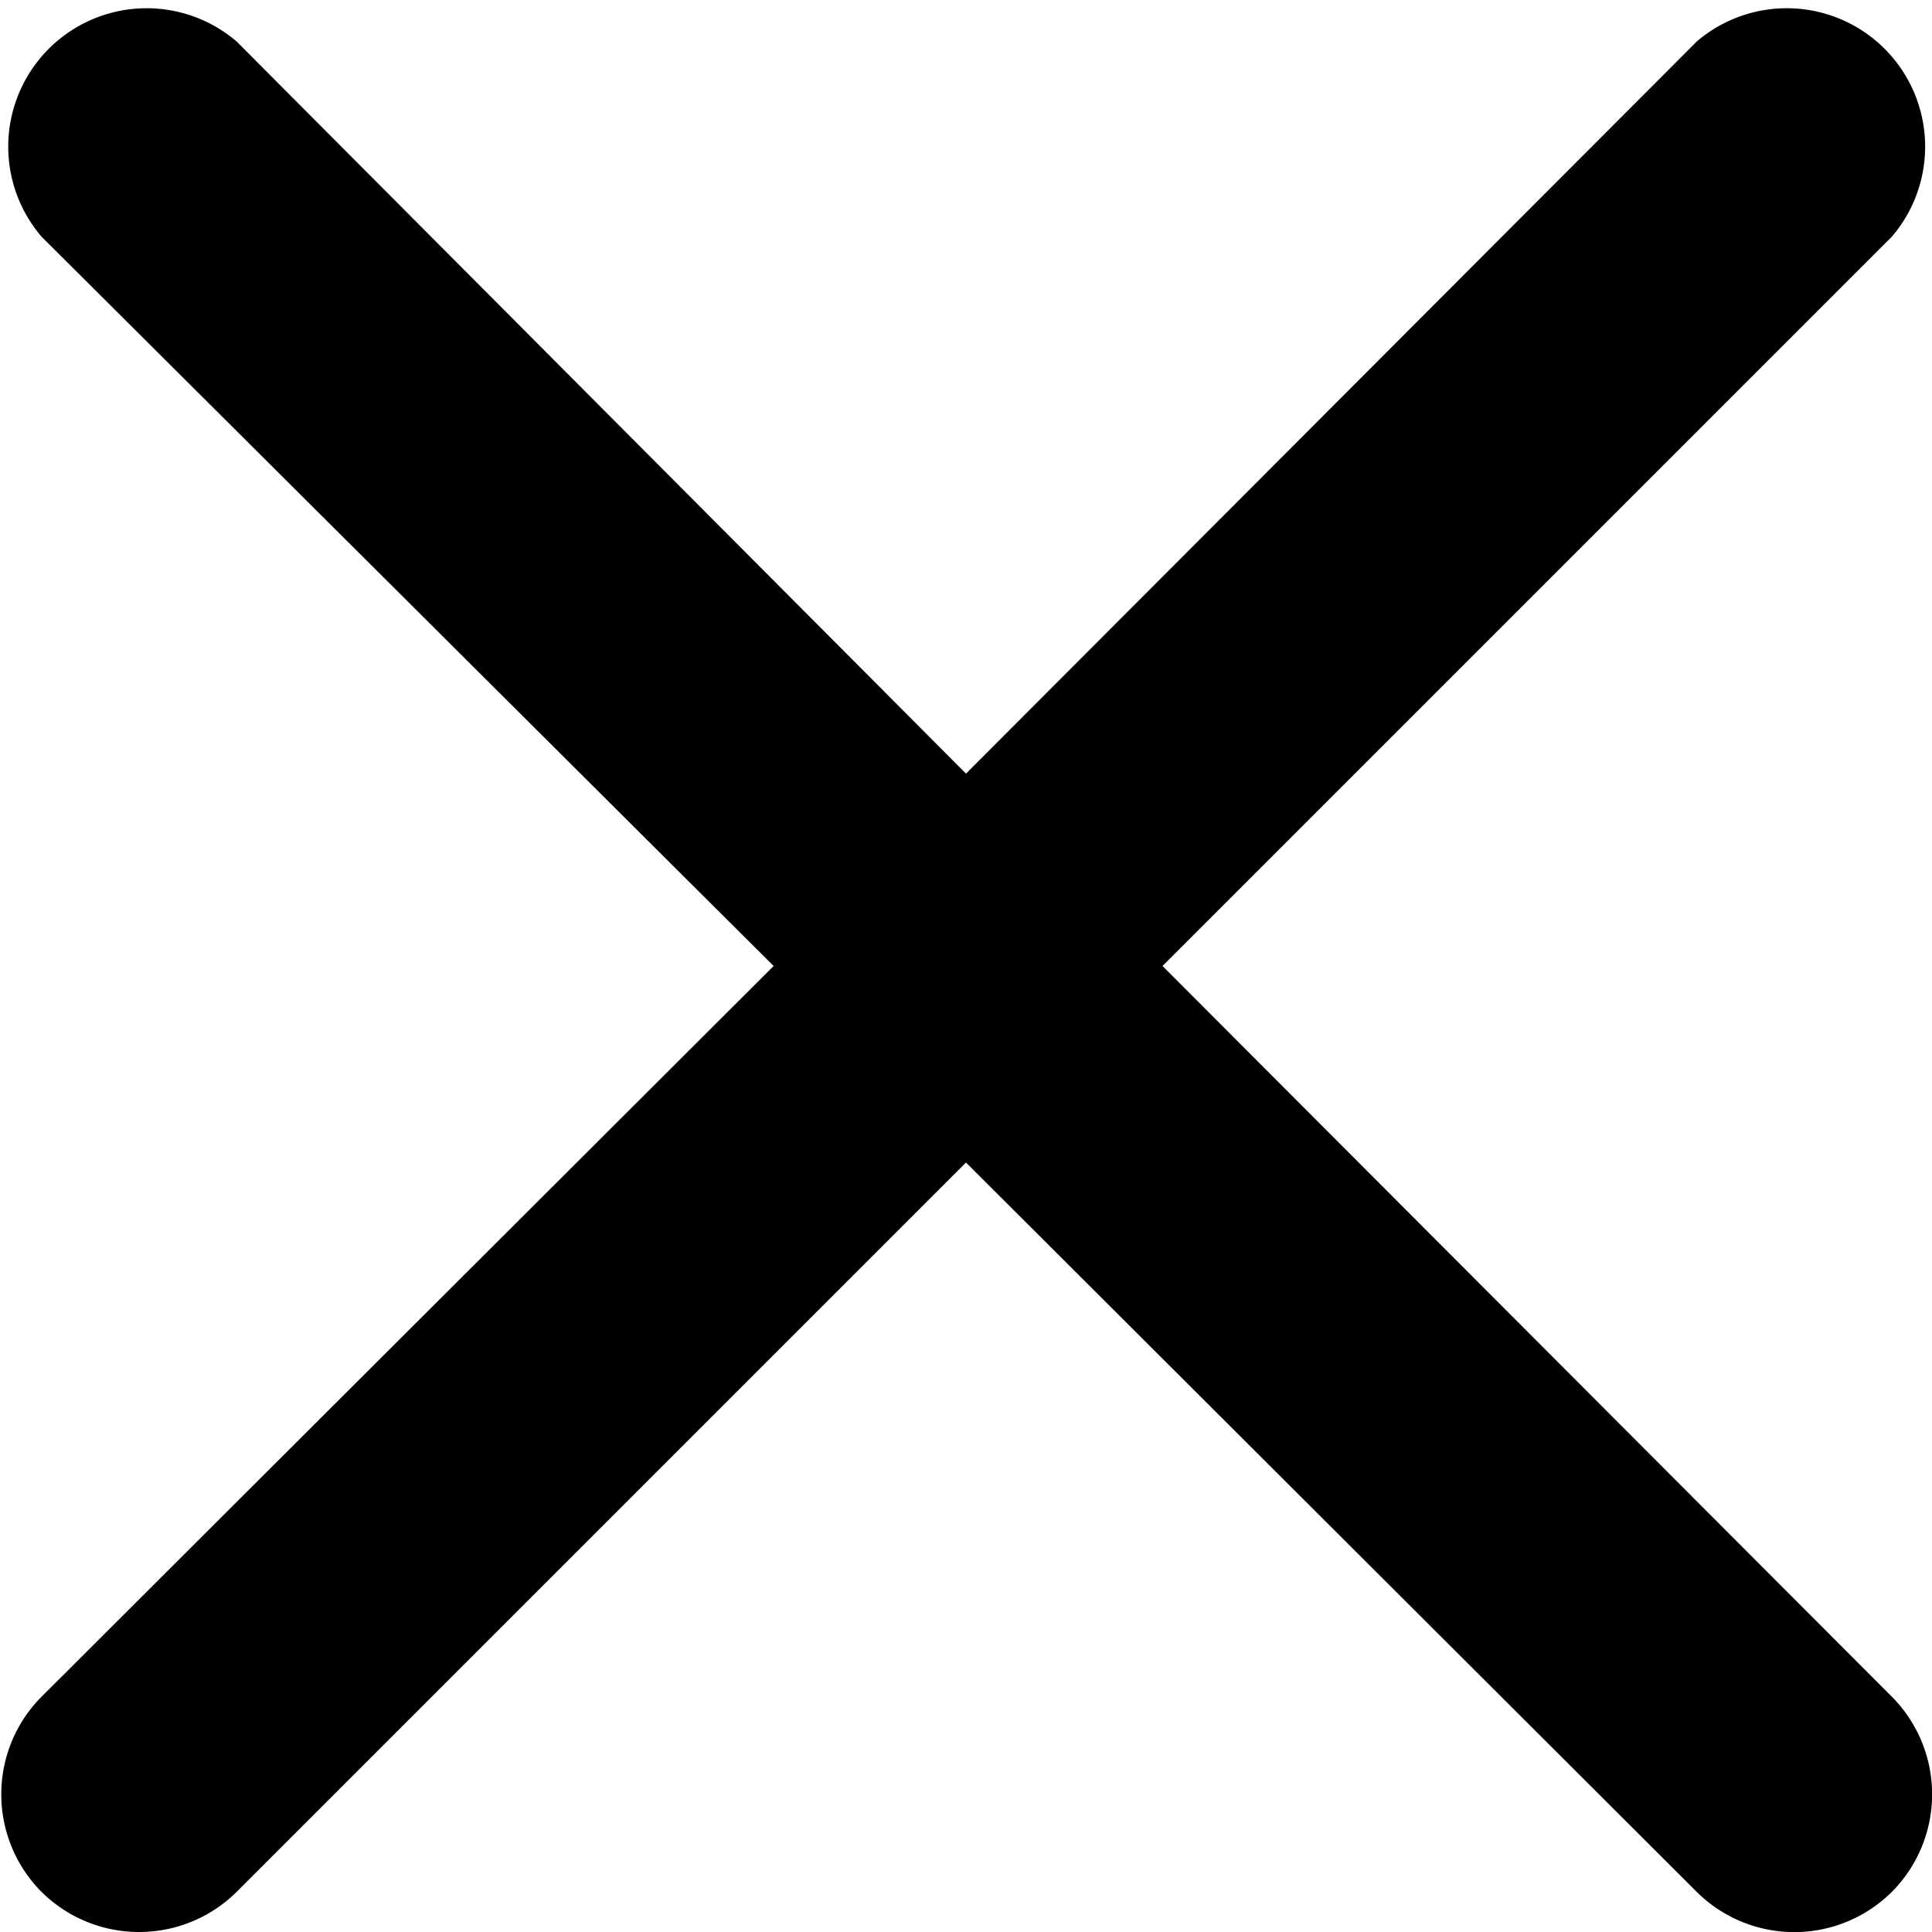 <svg xmlns="http://www.w3.org/2000/svg" viewBox="0 0 13.96 13.96"><path d="M8.81,7.39l5.27-5.27A1,1,0,0,0,12.67.71L7.39,6,2.12.71A1,1,0,0,0,.71,2.12L6,7.39.71,12.67a1,1,0,0,0,0,1.41,1,1,0,0,0,.7.29,1,1,0,0,0,.71-.29L7.39,8.81l5.28,5.27a1,1,0,0,0,1.41,0,1,1,0,0,0,0-1.41Z" transform="translate(-0.41 -0.41)"/></svg>